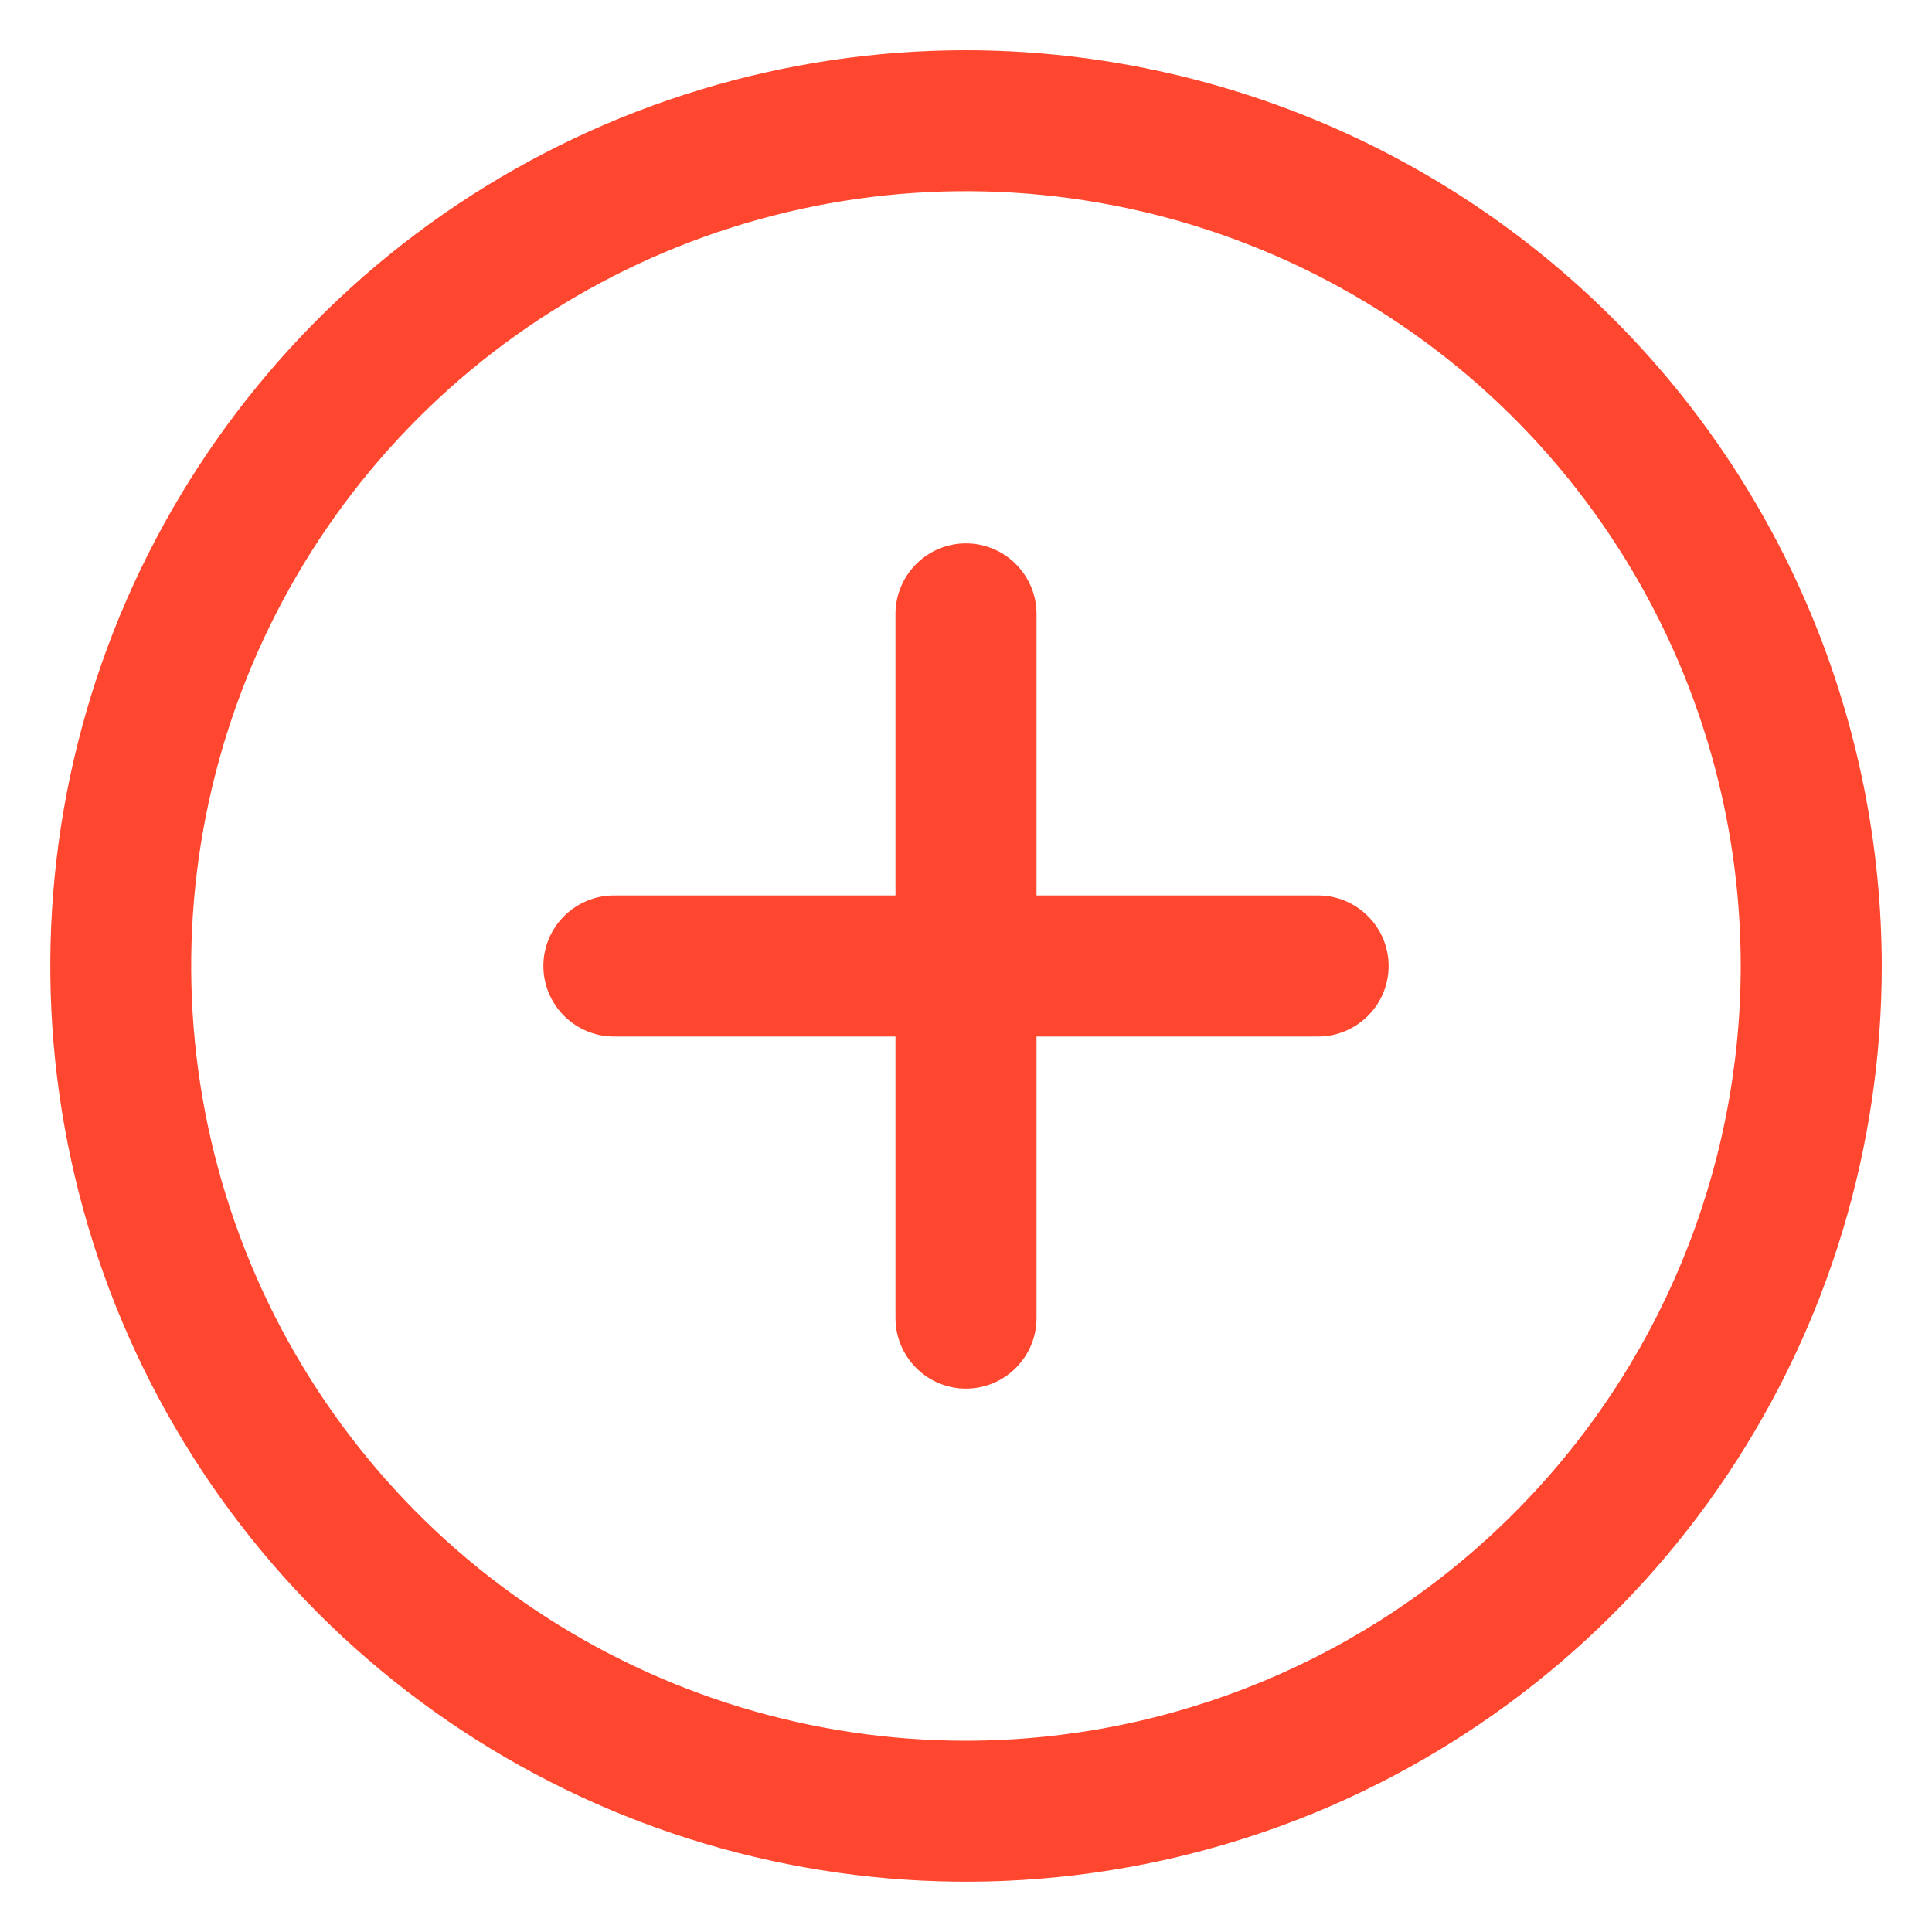 <svg width="12" height="12" viewBox="0 0 12 12" fill="none" xmlns="http://www.w3.org/2000/svg">
<path d="M6 0.312C4.875 0.312 3.776 0.646 2.84 1.271C1.905 1.896 1.176 2.784 0.745 3.823C0.315 4.863 0.202 6.006 0.422 7.11C0.641 8.213 1.183 9.226 1.978 10.022C2.774 10.817 3.787 11.359 4.89 11.578C5.994 11.798 7.137 11.685 8.177 11.255C9.216 10.824 10.104 10.095 10.729 9.16C11.354 8.225 11.688 7.125 11.688 6C11.686 4.492 11.086 3.046 10.02 1.98C8.954 0.914 7.508 0.314 6 0.312ZM6 10.812C5.048 10.812 4.118 10.53 3.326 10.001C2.535 9.473 1.918 8.721 1.554 7.842C1.19 6.962 1.094 5.995 1.28 5.061C1.466 4.128 1.924 3.27 2.597 2.597C3.27 1.924 4.128 1.466 5.061 1.28C5.995 1.094 6.962 1.19 7.842 1.554C8.721 1.918 9.473 2.535 10.001 3.326C10.53 4.118 10.812 5.048 10.812 6C10.811 7.276 10.304 8.499 9.401 9.401C8.499 10.304 7.276 10.811 6 10.812ZM8.625 6C8.625 6.116 8.579 6.227 8.497 6.309C8.415 6.391 8.304 6.438 8.188 6.438H6.438V8.188C6.438 8.304 6.391 8.415 6.309 8.497C6.227 8.579 6.116 8.625 6 8.625C5.884 8.625 5.773 8.579 5.691 8.497C5.609 8.415 5.562 8.304 5.562 8.188V6.438H3.812C3.696 6.438 3.585 6.391 3.503 6.309C3.421 6.227 3.375 6.116 3.375 6C3.375 5.884 3.421 5.773 3.503 5.691C3.585 5.609 3.696 5.562 3.812 5.562H5.562V3.812C5.562 3.696 5.609 3.585 5.691 3.503C5.773 3.421 5.884 3.375 6 3.375C6.116 3.375 6.227 3.421 6.309 3.503C6.391 3.585 6.438 3.696 6.438 3.812V5.562H8.188C8.304 5.562 8.415 5.609 8.497 5.691C8.579 5.773 8.625 5.884 8.625 6Z" fill="#FF462E"/>
</svg>
